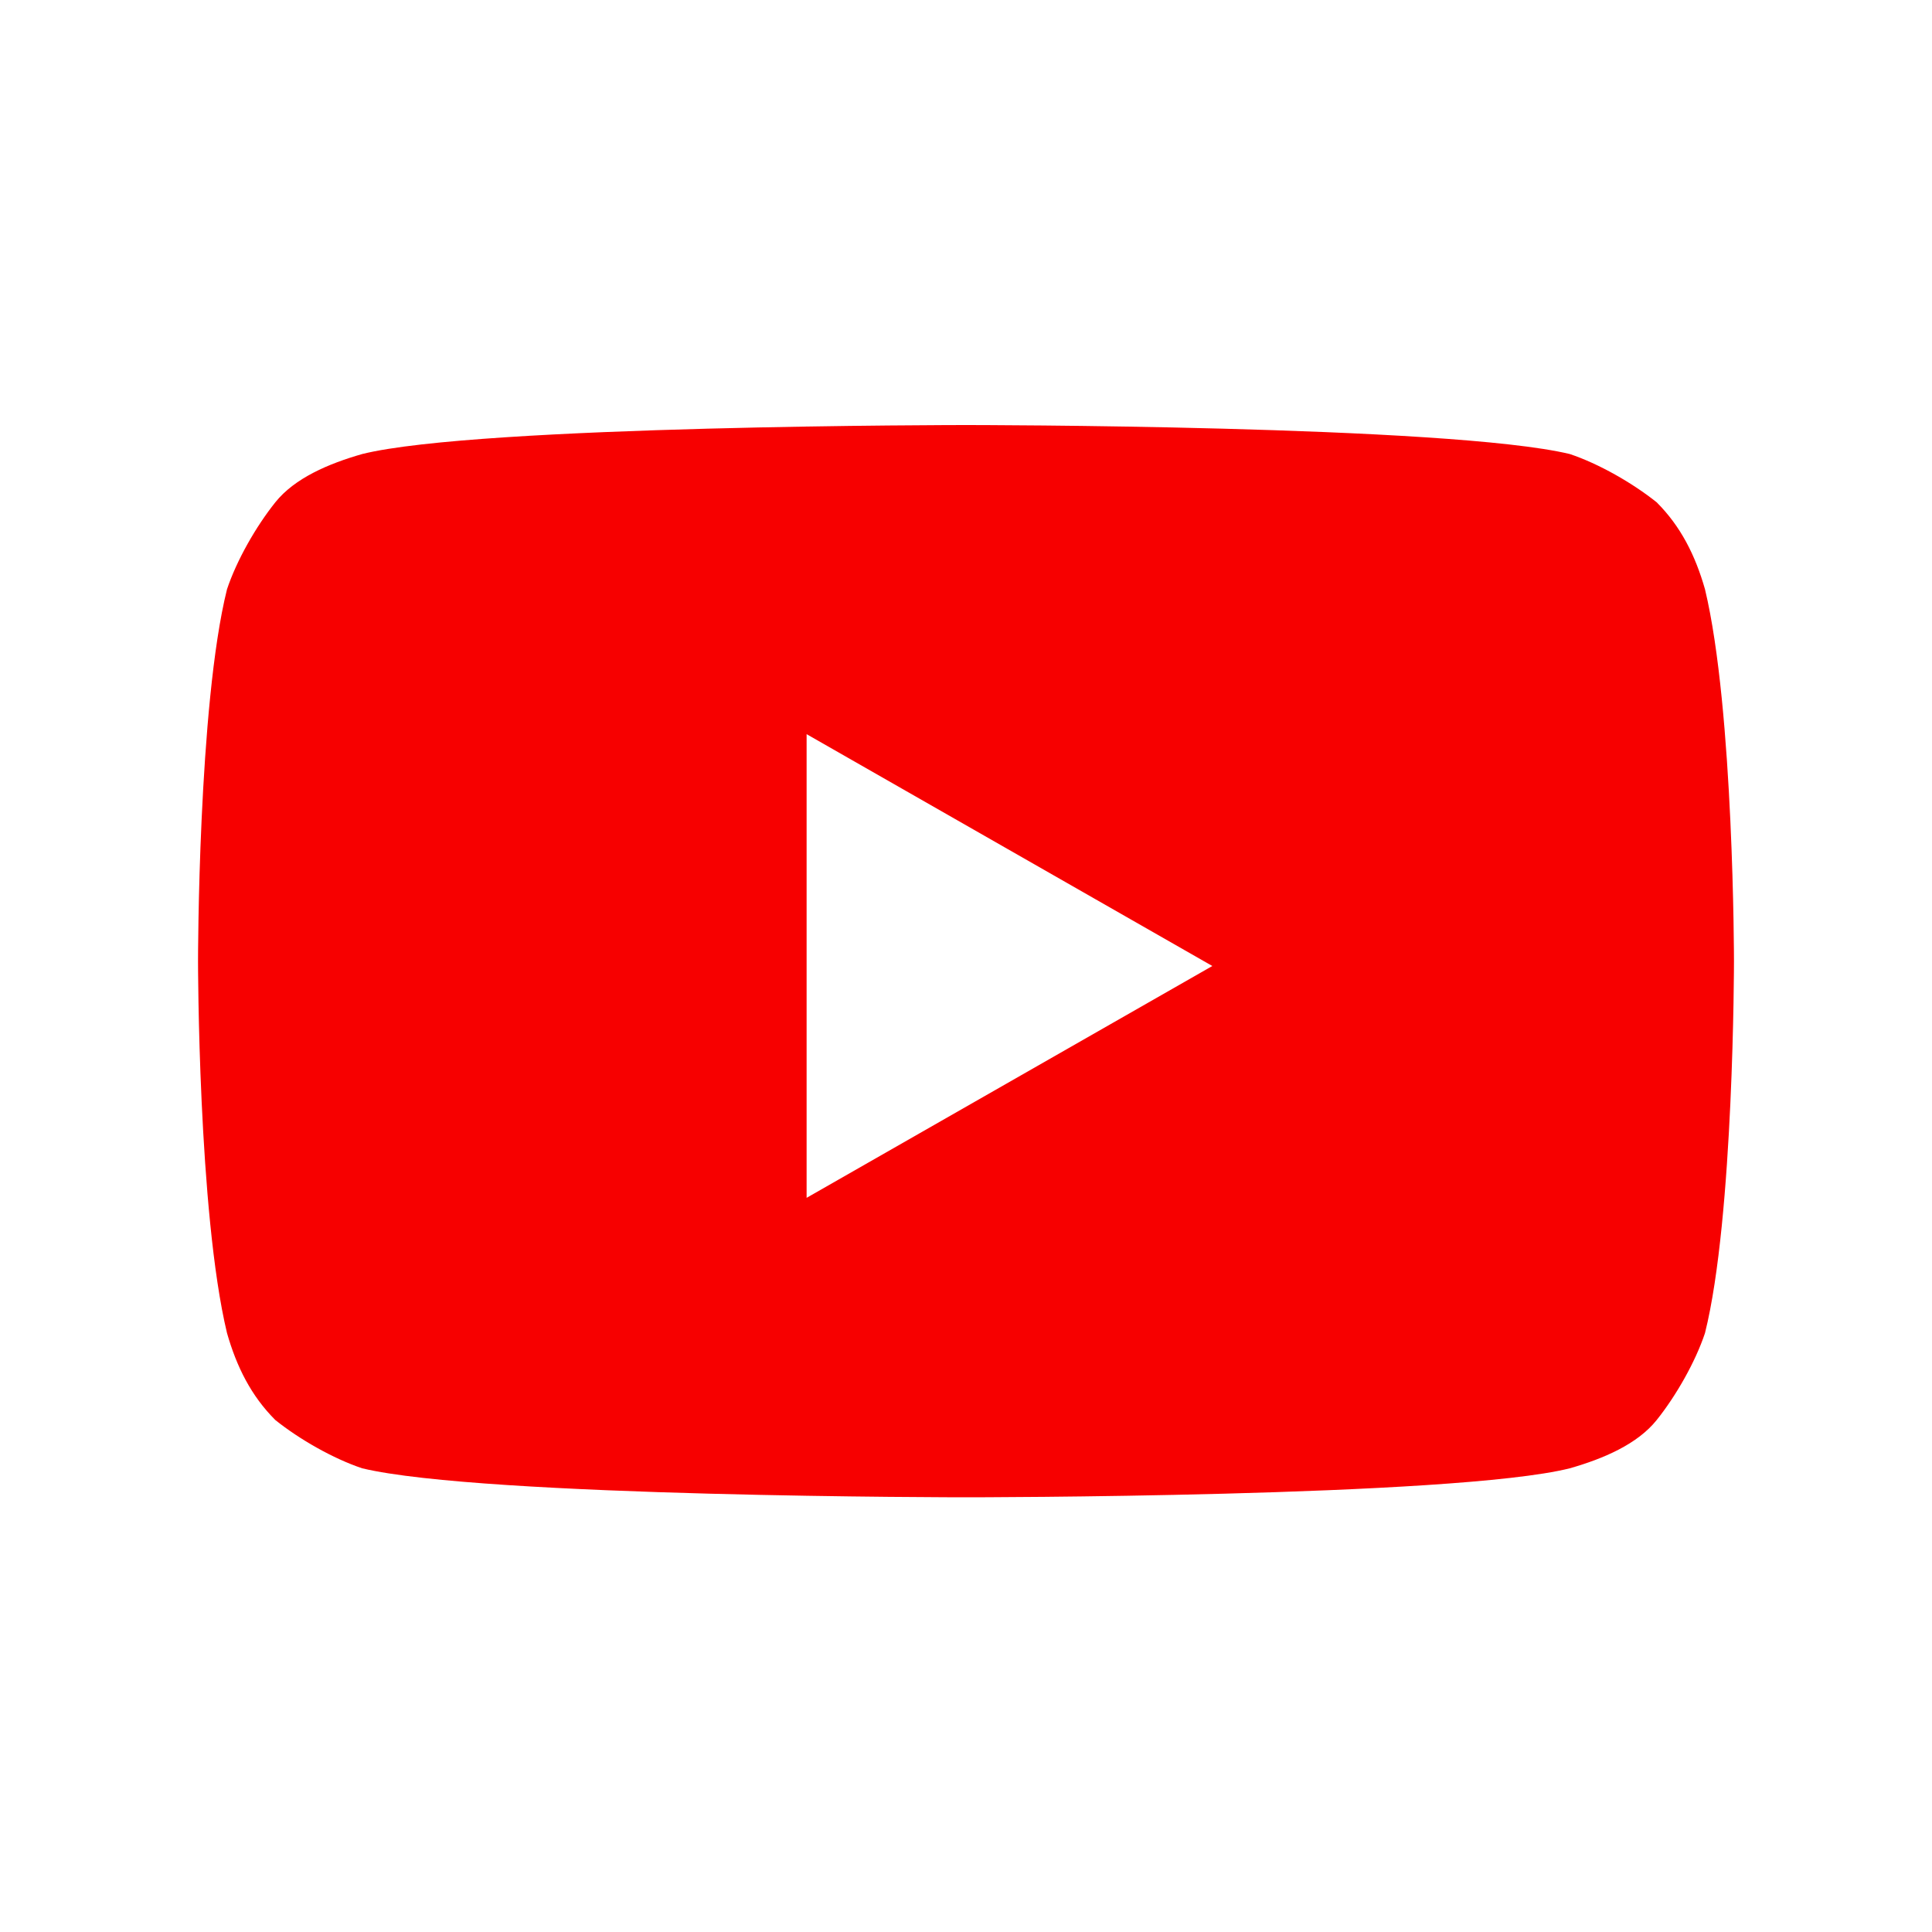 <?xml version="1.0" encoding="UTF-8"?>
<svg xmlns="http://www.w3.org/2000/svg" version="1.1" viewBox="0 0 40 40">
  <defs>
    <style>
      .cls-1 {
        fill: #f70000;
        fill-rule: evenodd;
      }
    </style>
  </defs>
  <!-- Generator: Adobe Illustrator 28.6.0, SVG Export Plug-In . SVG Version: 1.2.0 Build 709)  -->
  <g>
    <g id="Layer_1">
      <g id="Layer_1-2" data-name="Layer_1">
        <g id="Layer_1-2">
          <g id="Layer_1-2-2" data-name="Layer_1-2">
            <g id="Layer_1-2-2">
              <path class="cls-1" d="M34.3,10.4c.5.5.8,1.1,1,1.8.6,2.5.6,7.7.6,7.7,0,0,0,5.3-.6,7.7-.2.6-.6,1.3-1,1.8s-1.1.8-1.8,1c-2.4.6-12.5.6-12.5.6,0,0-10,0-12.5-.6-.6-.2-1.3-.6-1.8-1-.5-.5-.8-1.1-1-1.8-.6-2.5-.6-7.7-.6-7.7,0,0,0-5.3.6-7.7.2-.6.6-1.3,1-1.8s1.1-.8,1.8-1c2.4-.6,12.5-.6,12.5-.6,0,0,10,0,12.5.6.6.2,1.3.6,1.8,1ZM25.1,20l-8.4-4.8v9.6l8.4-4.8Z"/>
            </g>
          </g>
        </g>
      </g>
    </g>
  </g>
</svg>